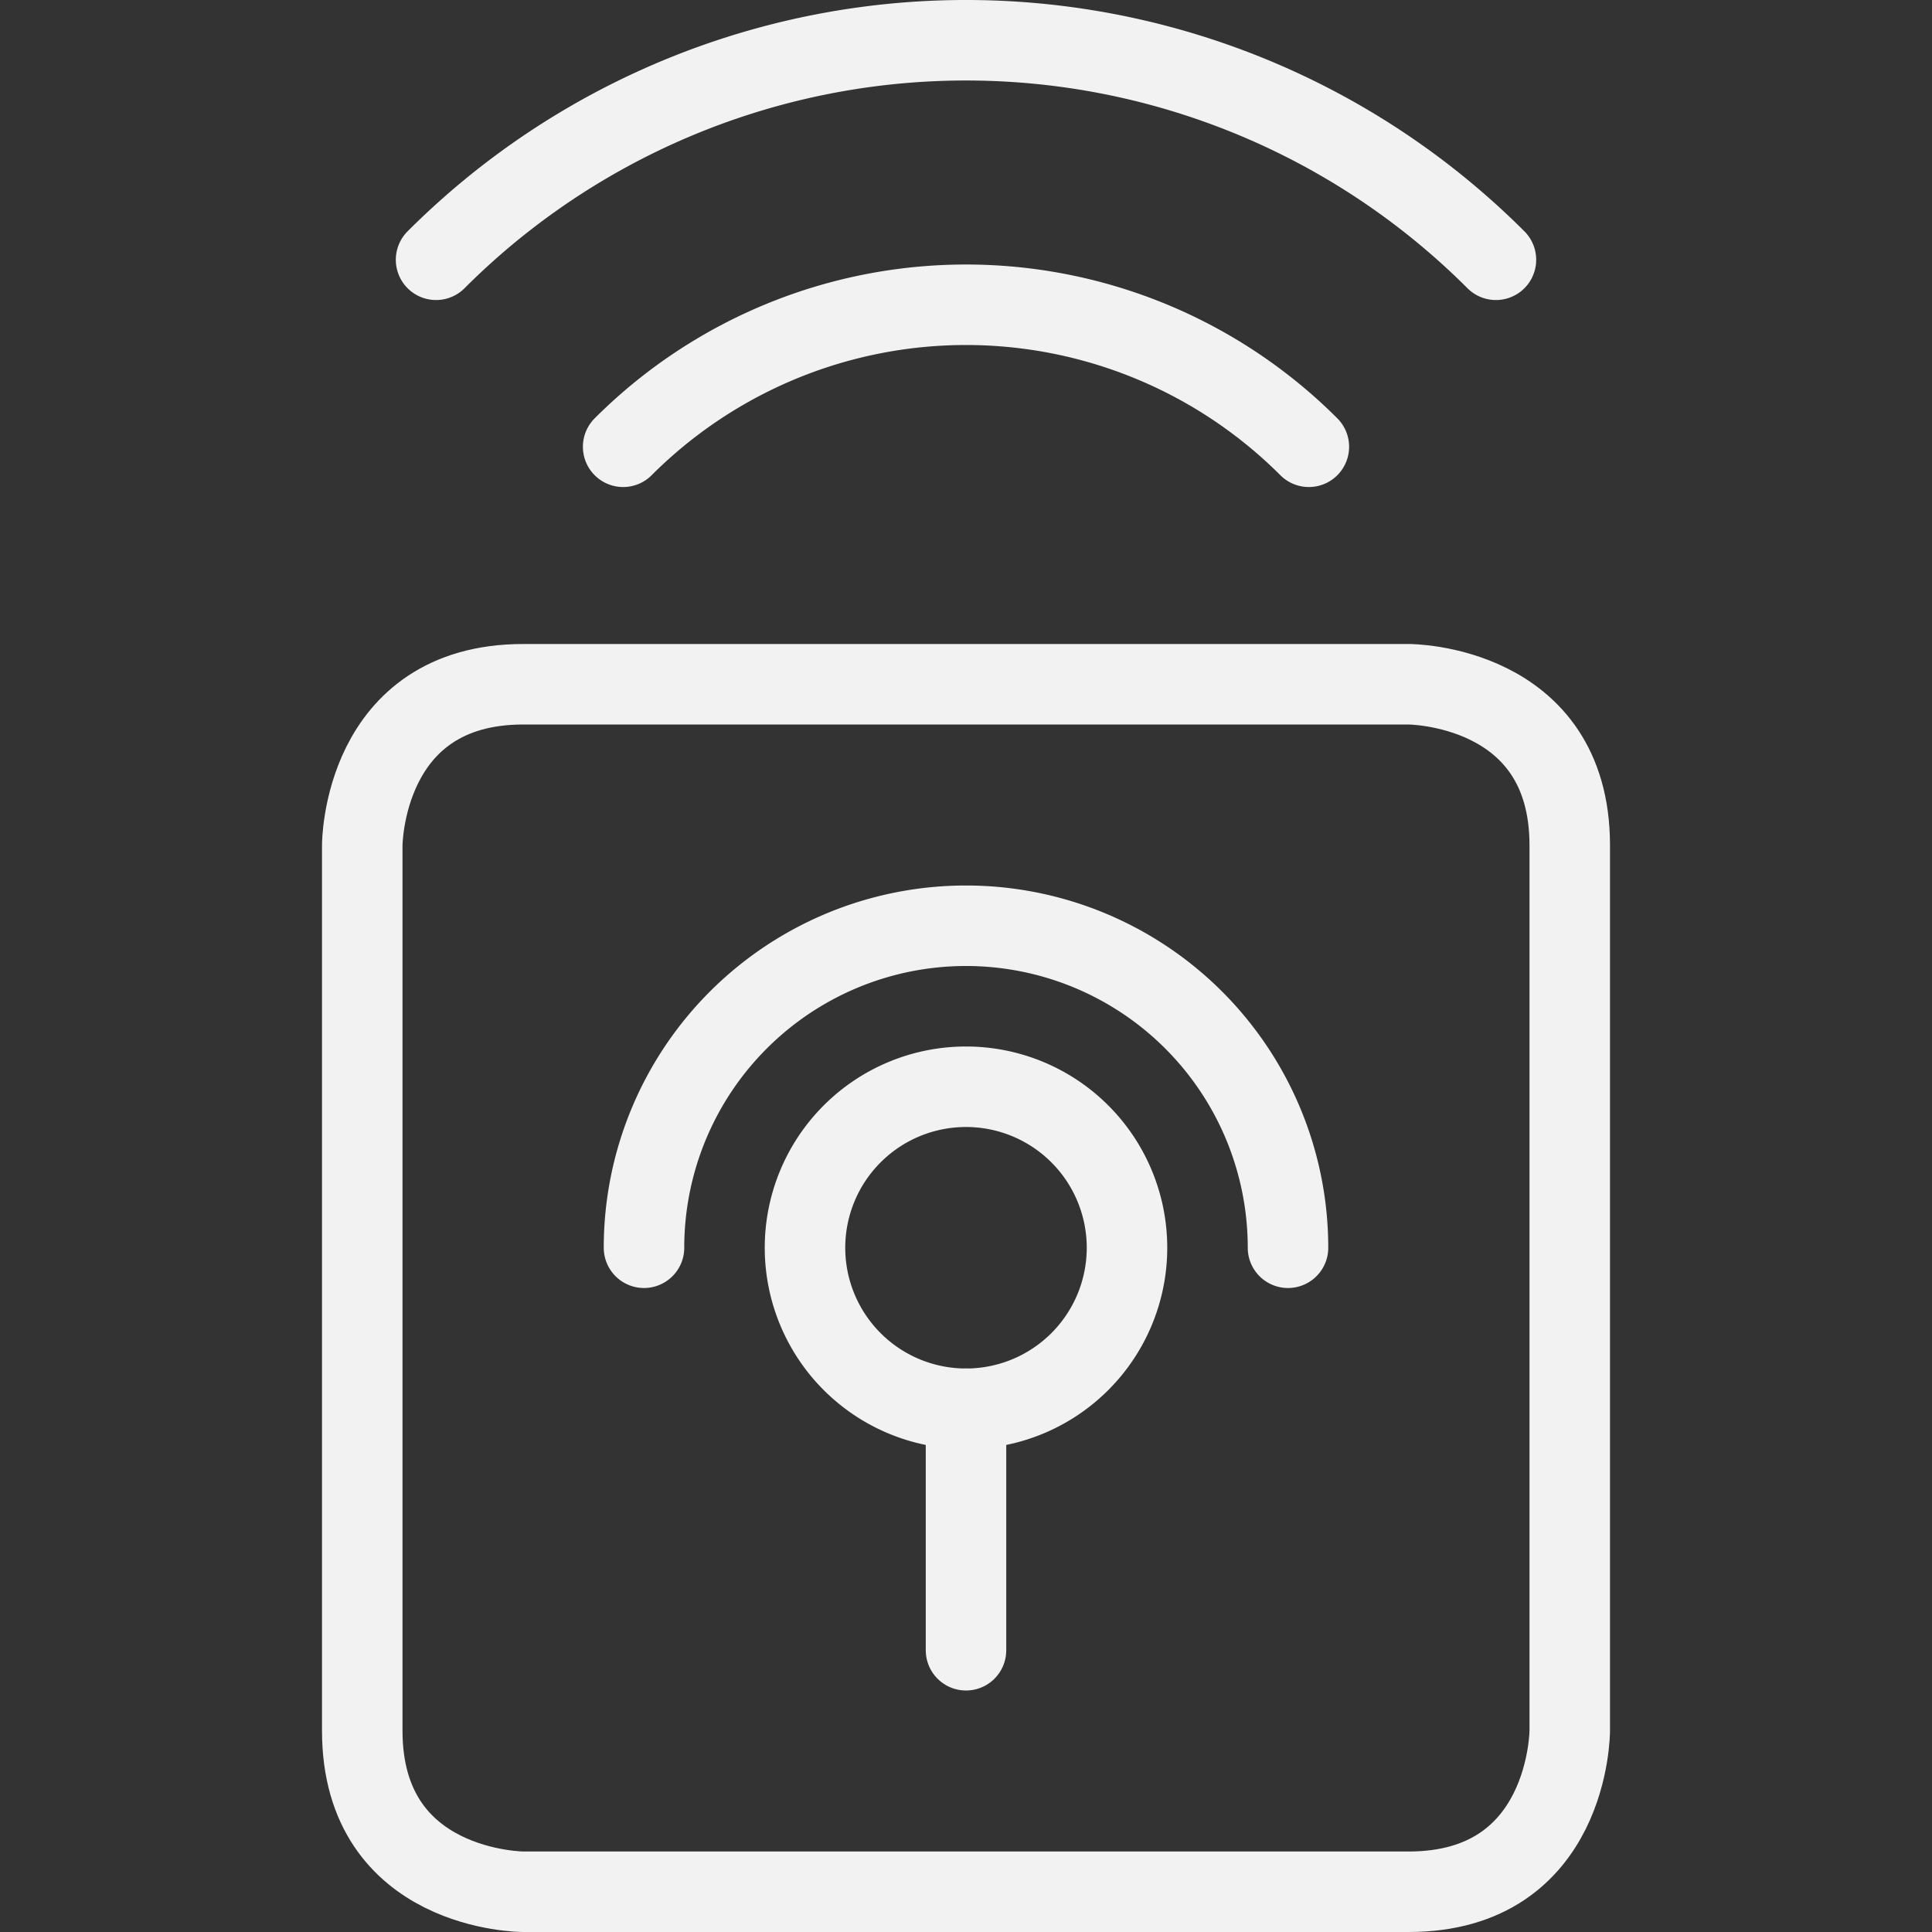 <svg xmlns="http://www.w3.org/2000/svg" viewBox="0 0 24 24" id="Beacon-Wireless-Remote--Streamline-Ultimate" height="24" width="24"><rect x="0" y="0" width="24" height="24" fill="#333333" stroke="none"/><desc>Beacon Wireless Remote Streamline Icon: https://streamlinehq.com</desc><defs></defs><title>beacon-wireless-remote</title><path d="M7.741 5.55a6.023 6.023 0 0 1 8.518 0" fill="none" stroke="#f2f2f2" stroke-linecap="round" stroke-linejoin="round" stroke-width="1"></path><path d="M5.417 3.227a9.309 9.309 0 0 1 13.166 0" fill="none" stroke="#f2f2f2" stroke-linecap="round" stroke-linejoin="round" stroke-width="1"></path><path d="m12 17.5 0 3" fill="none" stroke="#f2f2f2" stroke-linecap="round" stroke-linejoin="round" stroke-width="1"></path><path d="M6.5 8.5h11s2 0 2 2v11s0 2 -2 2h-11s-2 0 -2 -2v-11s0 -2 2 -2" fill="none" stroke="#f2f2f2" stroke-linecap="round" stroke-linejoin="round" stroke-width="1"></path><path d="M10 15.5a2 2 0 1 0 4 0 2 2 0 1 0 -4 0" fill="none" stroke="#f2f2f2" stroke-linecap="round" stroke-linejoin="round" stroke-width="1"></path><path d="M16 15.5a4 4 0 0 0 -8 0" fill="none" stroke="#f2f2f2" stroke-linecap="round" stroke-linejoin="round" stroke-width="1"></path></svg>